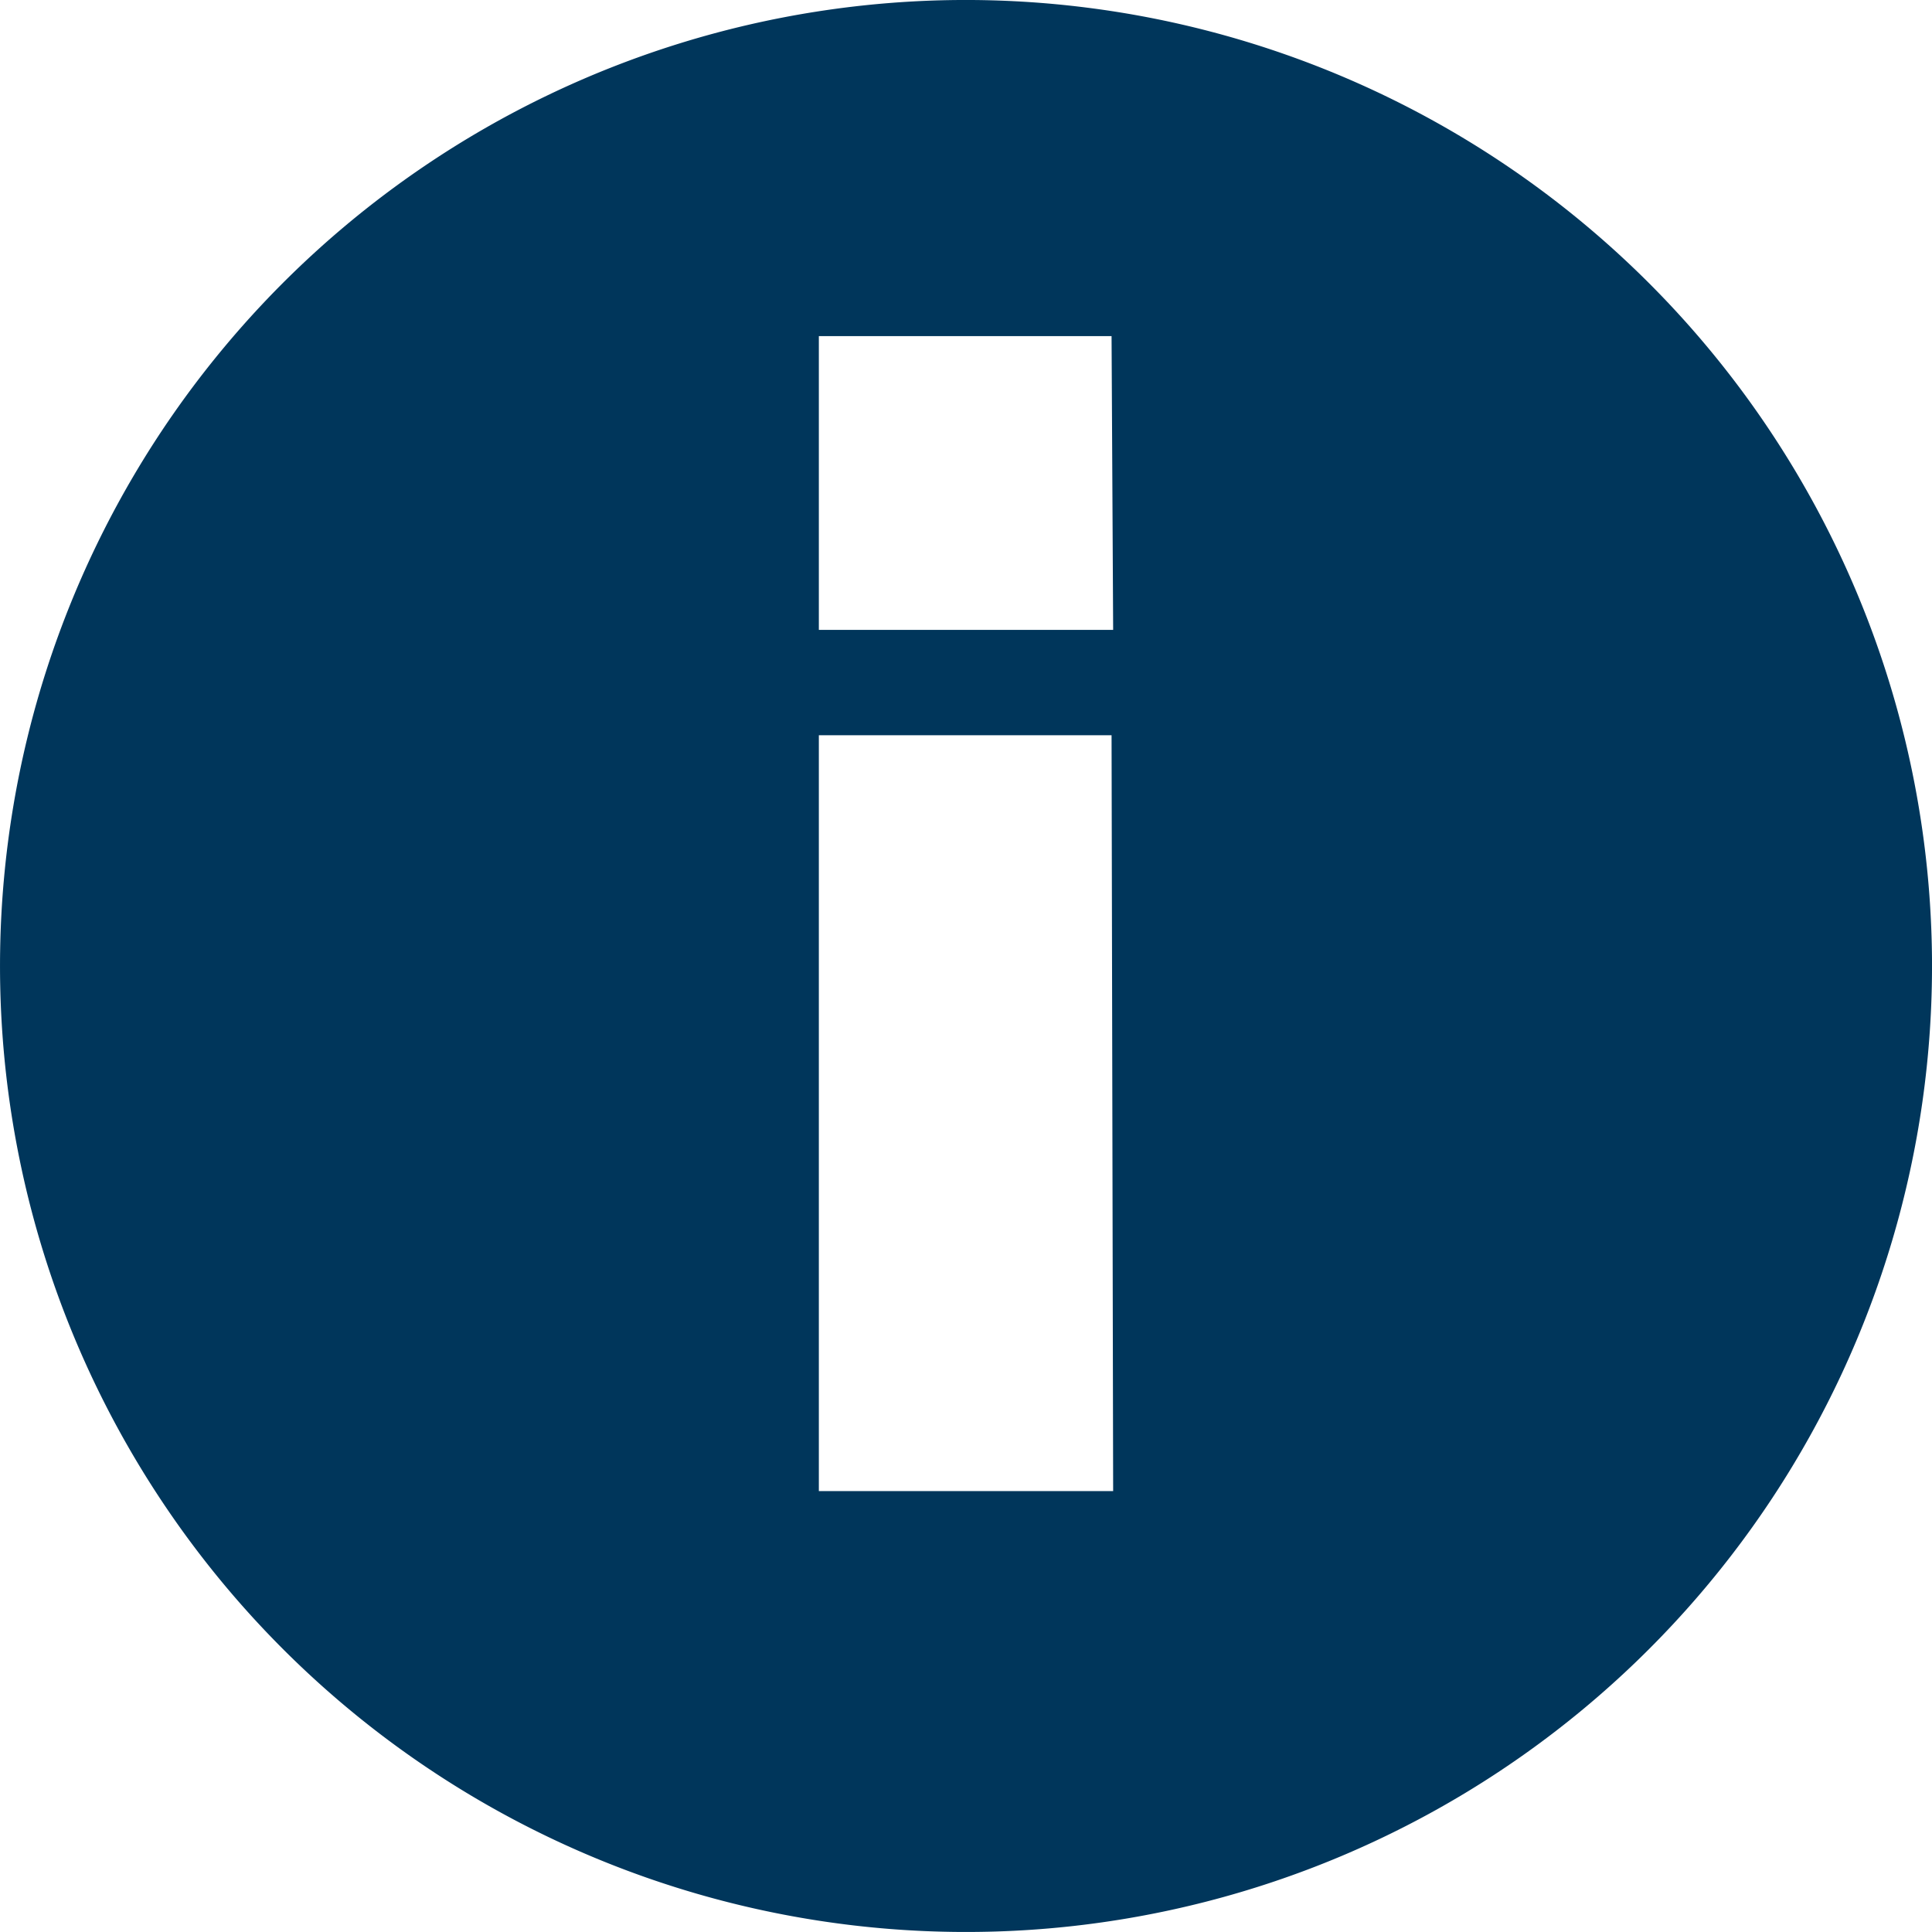 <svg id="info" xmlns="http://www.w3.org/2000/svg" viewBox="0 0 36.5 36.5"><defs><style>.cls-1{fill:#00365b;}</style></defs><title>info</title><path class="cls-1" d="M401.13,288a18.25,18.25,0,1,0,18.37,18.13A18.26,18.26,0,0,0,401.13,288Zm2.9,28.17h-5.56V301.89H404Zm0-16.27h-5.56v-5.55H404Z" transform="translate(-383 -288)"/></svg>